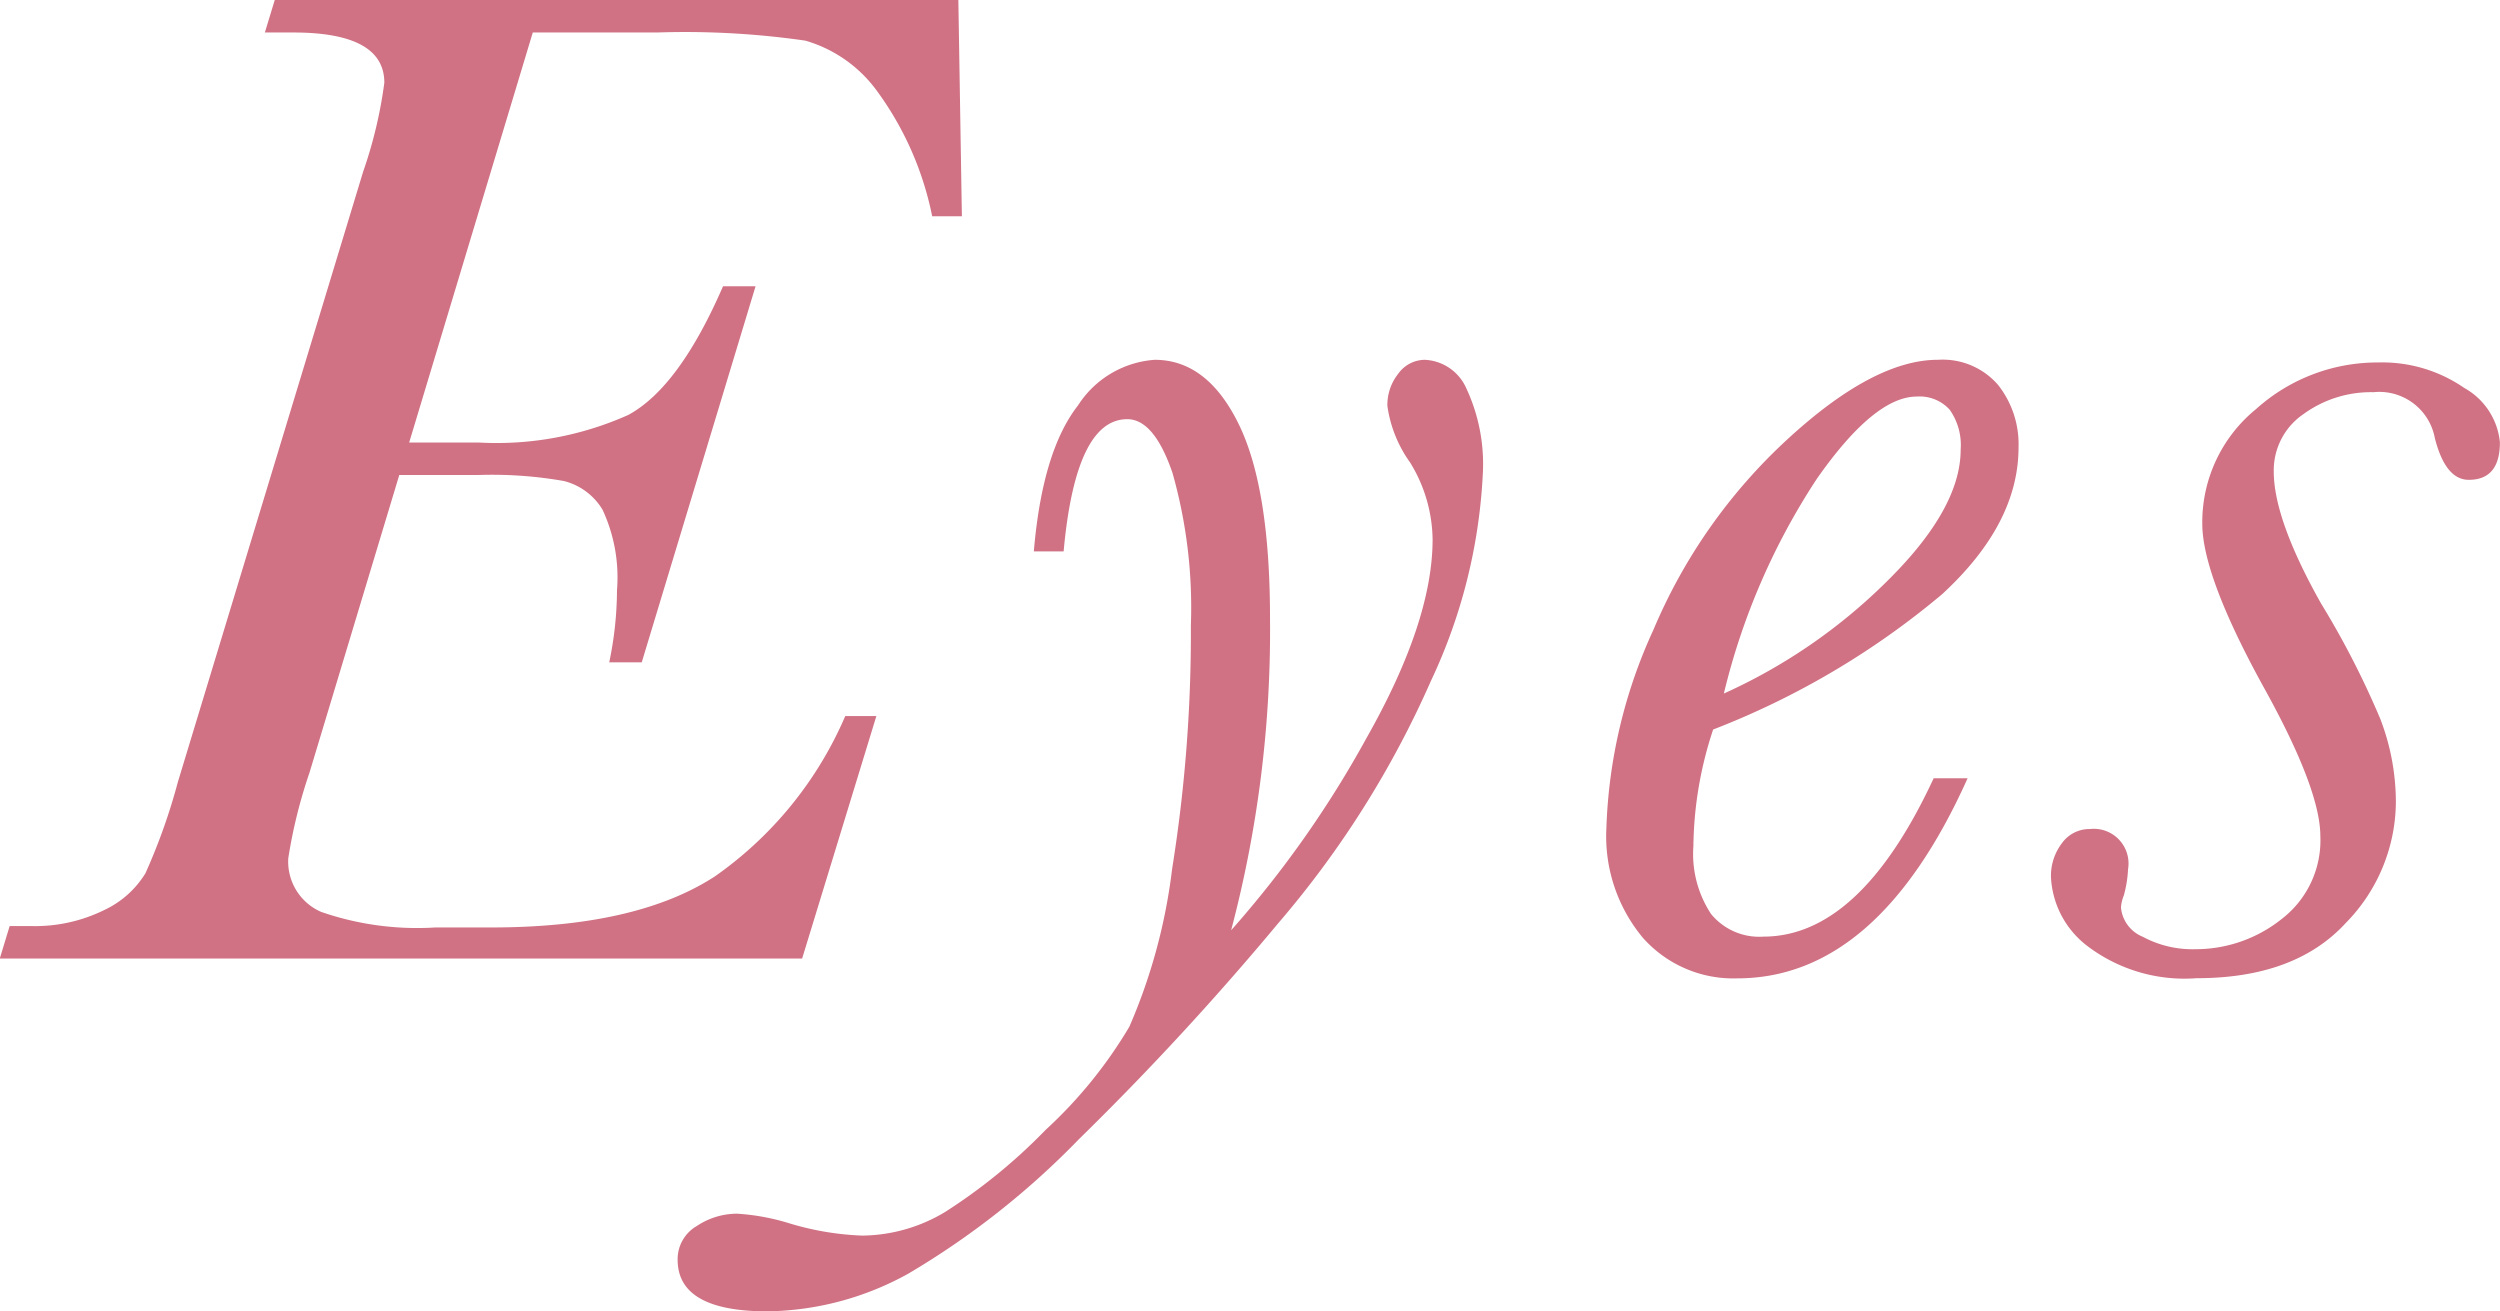 <svg id="prod_cat_ttl_eyes.svg" xmlns="http://www.w3.org/2000/svg" width="113.969" height="59.781" viewBox="0 0 113.969 59.781">
  <defs>
    <style>
      .cls-1 {
        fill: #d07184;
        fill-rule: evenodd;
      }
    </style>
  </defs>
  <path id="Eyes" class="cls-1" d="M781.415,165.163Q777.838,167.5,771.2,167.5h-2.546a13.366,13.366,0,0,1-5.2-.709,2.5,2.5,0,0,1-1.5-2.449,22.958,22.958,0,0,1,.967-3.9l4.093-13.568h3.577a18.856,18.856,0,0,1,3.931.274,2.872,2.872,0,0,1,1.757,1.305,7.3,7.3,0,0,1,.66,3.674,16.186,16.186,0,0,1-.354,3.287h1.482l5.189-17.144h-1.483q-2,4.608-4.318,5.865a14.7,14.7,0,0,1-6.832,1.257h-3.158L773.1,126.7h5.672a38.438,38.438,0,0,1,6.752.371,6.148,6.148,0,0,1,3.239,2.256,14.481,14.481,0,0,1,2.545,5.752h1.354l-0.161-9.861H761.338l-0.451,1.482h1.289q4.156,0,4.157,2.289a20.39,20.39,0,0,1-.967,4.06l-8.443,27.812a27.316,27.316,0,0,1-1.483,4.173,4.38,4.38,0,0,1-1.885,1.676,7.135,7.135,0,0,1-3.368.725h-0.934l-0.451,1.482h36.577l3.384-11.053h-1.418A17.225,17.225,0,0,1,781.415,165.163ZM800.2,144.328q1.224,0,2.063,2.45a22.511,22.511,0,0,1,.838,6.961,67.929,67.929,0,0,1-.854,11.085,25.76,25.76,0,0,1-1.95,7.2,20.734,20.734,0,0,1-3.819,4.705,25.546,25.546,0,0,1-4.576,3.738,7.437,7.437,0,0,1-3.787,1.08,13.058,13.058,0,0,1-3.384-.58,10.206,10.206,0,0,0-2.32-.419,3.324,3.324,0,0,0-1.837.564,1.741,1.741,0,0,0-.87,1.531Q779.7,185,783.8,185a13.6,13.6,0,0,0,6.429-1.724,37.024,37.024,0,0,0,7.767-6.123,131.432,131.432,0,0,0,9.1-9.861,44.4,44.4,0,0,0,6.944-11.022,24.957,24.957,0,0,0,2.369-9.426,8.15,8.15,0,0,0-.741-3.9,2.178,2.178,0,0,0-1.9-1.322,1.5,1.5,0,0,0-1.209.629,2.288,2.288,0,0,0-.5,1.466,5.782,5.782,0,0,0,1.031,2.578,6.834,6.834,0,0,1,1.031,3.513q0,3.738-3.013,9.056a47.98,47.98,0,0,1-6.172,8.765,53.494,53.494,0,0,0,1.773-14.212q0-5.961-1.434-8.878t-3.819-2.917a4.528,4.528,0,0,0-3.5,2.079q-1.627,2.079-2.014,6.655H797.3q0.548-6.025,2.9-6.027h0Zm29,23.59a2.838,2.838,0,0,1-2.384-1.031,4.968,4.968,0,0,1-.806-3.094,17.381,17.381,0,0,1,.9-5.317,36.889,36.889,0,0,0,10.442-6.172q3.48-3.206,3.48-6.687a4.362,4.362,0,0,0-.934-2.852,3.336,3.336,0,0,0-2.74-1.144q-2.932,0-6.88,3.642a24.973,24.973,0,0,0-6.091,8.669,23.364,23.364,0,0,0-2.143,9.023,7.234,7.234,0,0,0,1.66,5.012,5.507,5.507,0,0,0,4.3,1.853q6.412,0,10.506-9.121h-1.547q-3.353,7.219-7.767,7.219h0Zm2.434-20.866q2.625-3.754,4.56-3.755a1.846,1.846,0,0,1,1.5.6,2.793,2.793,0,0,1,.5,1.821q0,2.676-3.32,5.962a25.3,25.3,0,0,1-7.476,5.156A30.978,30.978,0,0,1,831.634,147.052Zm25.715,11a39.313,39.313,0,0,0-2.723-5.317q-2.16-3.836-2.159-6.027a3.1,3.1,0,0,1,1.353-2.61,5.227,5.227,0,0,1,3.191-1,2.577,2.577,0,0,1,2.8,2.095q0.484,1.9,1.547,1.9,1.418,0,1.418-1.708a3.179,3.179,0,0,0-1.627-2.482,6.574,6.574,0,0,0-3.916-1.16,8.266,8.266,0,0,0-5.575,2.127,6.653,6.653,0,0,0-2.449,5.221q0,2.416,2.9,7.638,2.481,4.512,2.482,6.606a4.519,4.519,0,0,1-1.773,3.787,6.277,6.277,0,0,1-3.931,1.369,4.765,4.765,0,0,1-2.385-.564,1.6,1.6,0,0,1-1-1.337,1.754,1.754,0,0,1,.129-0.548,5.315,5.315,0,0,0,.193-1.192,1.582,1.582,0,0,0-1.74-1.837,1.545,1.545,0,0,0-1.273.644,2.452,2.452,0,0,0-.5,1.547,4.2,4.2,0,0,0,1.66,3.142,7.327,7.327,0,0,0,4.979,1.467q4.479,0,6.784-2.5a7.939,7.939,0,0,0,2.3-5.5A10.6,10.6,0,0,0,857.349,158.057Z" transform="translate(-748.812 -125.219)"/>
</svg>
